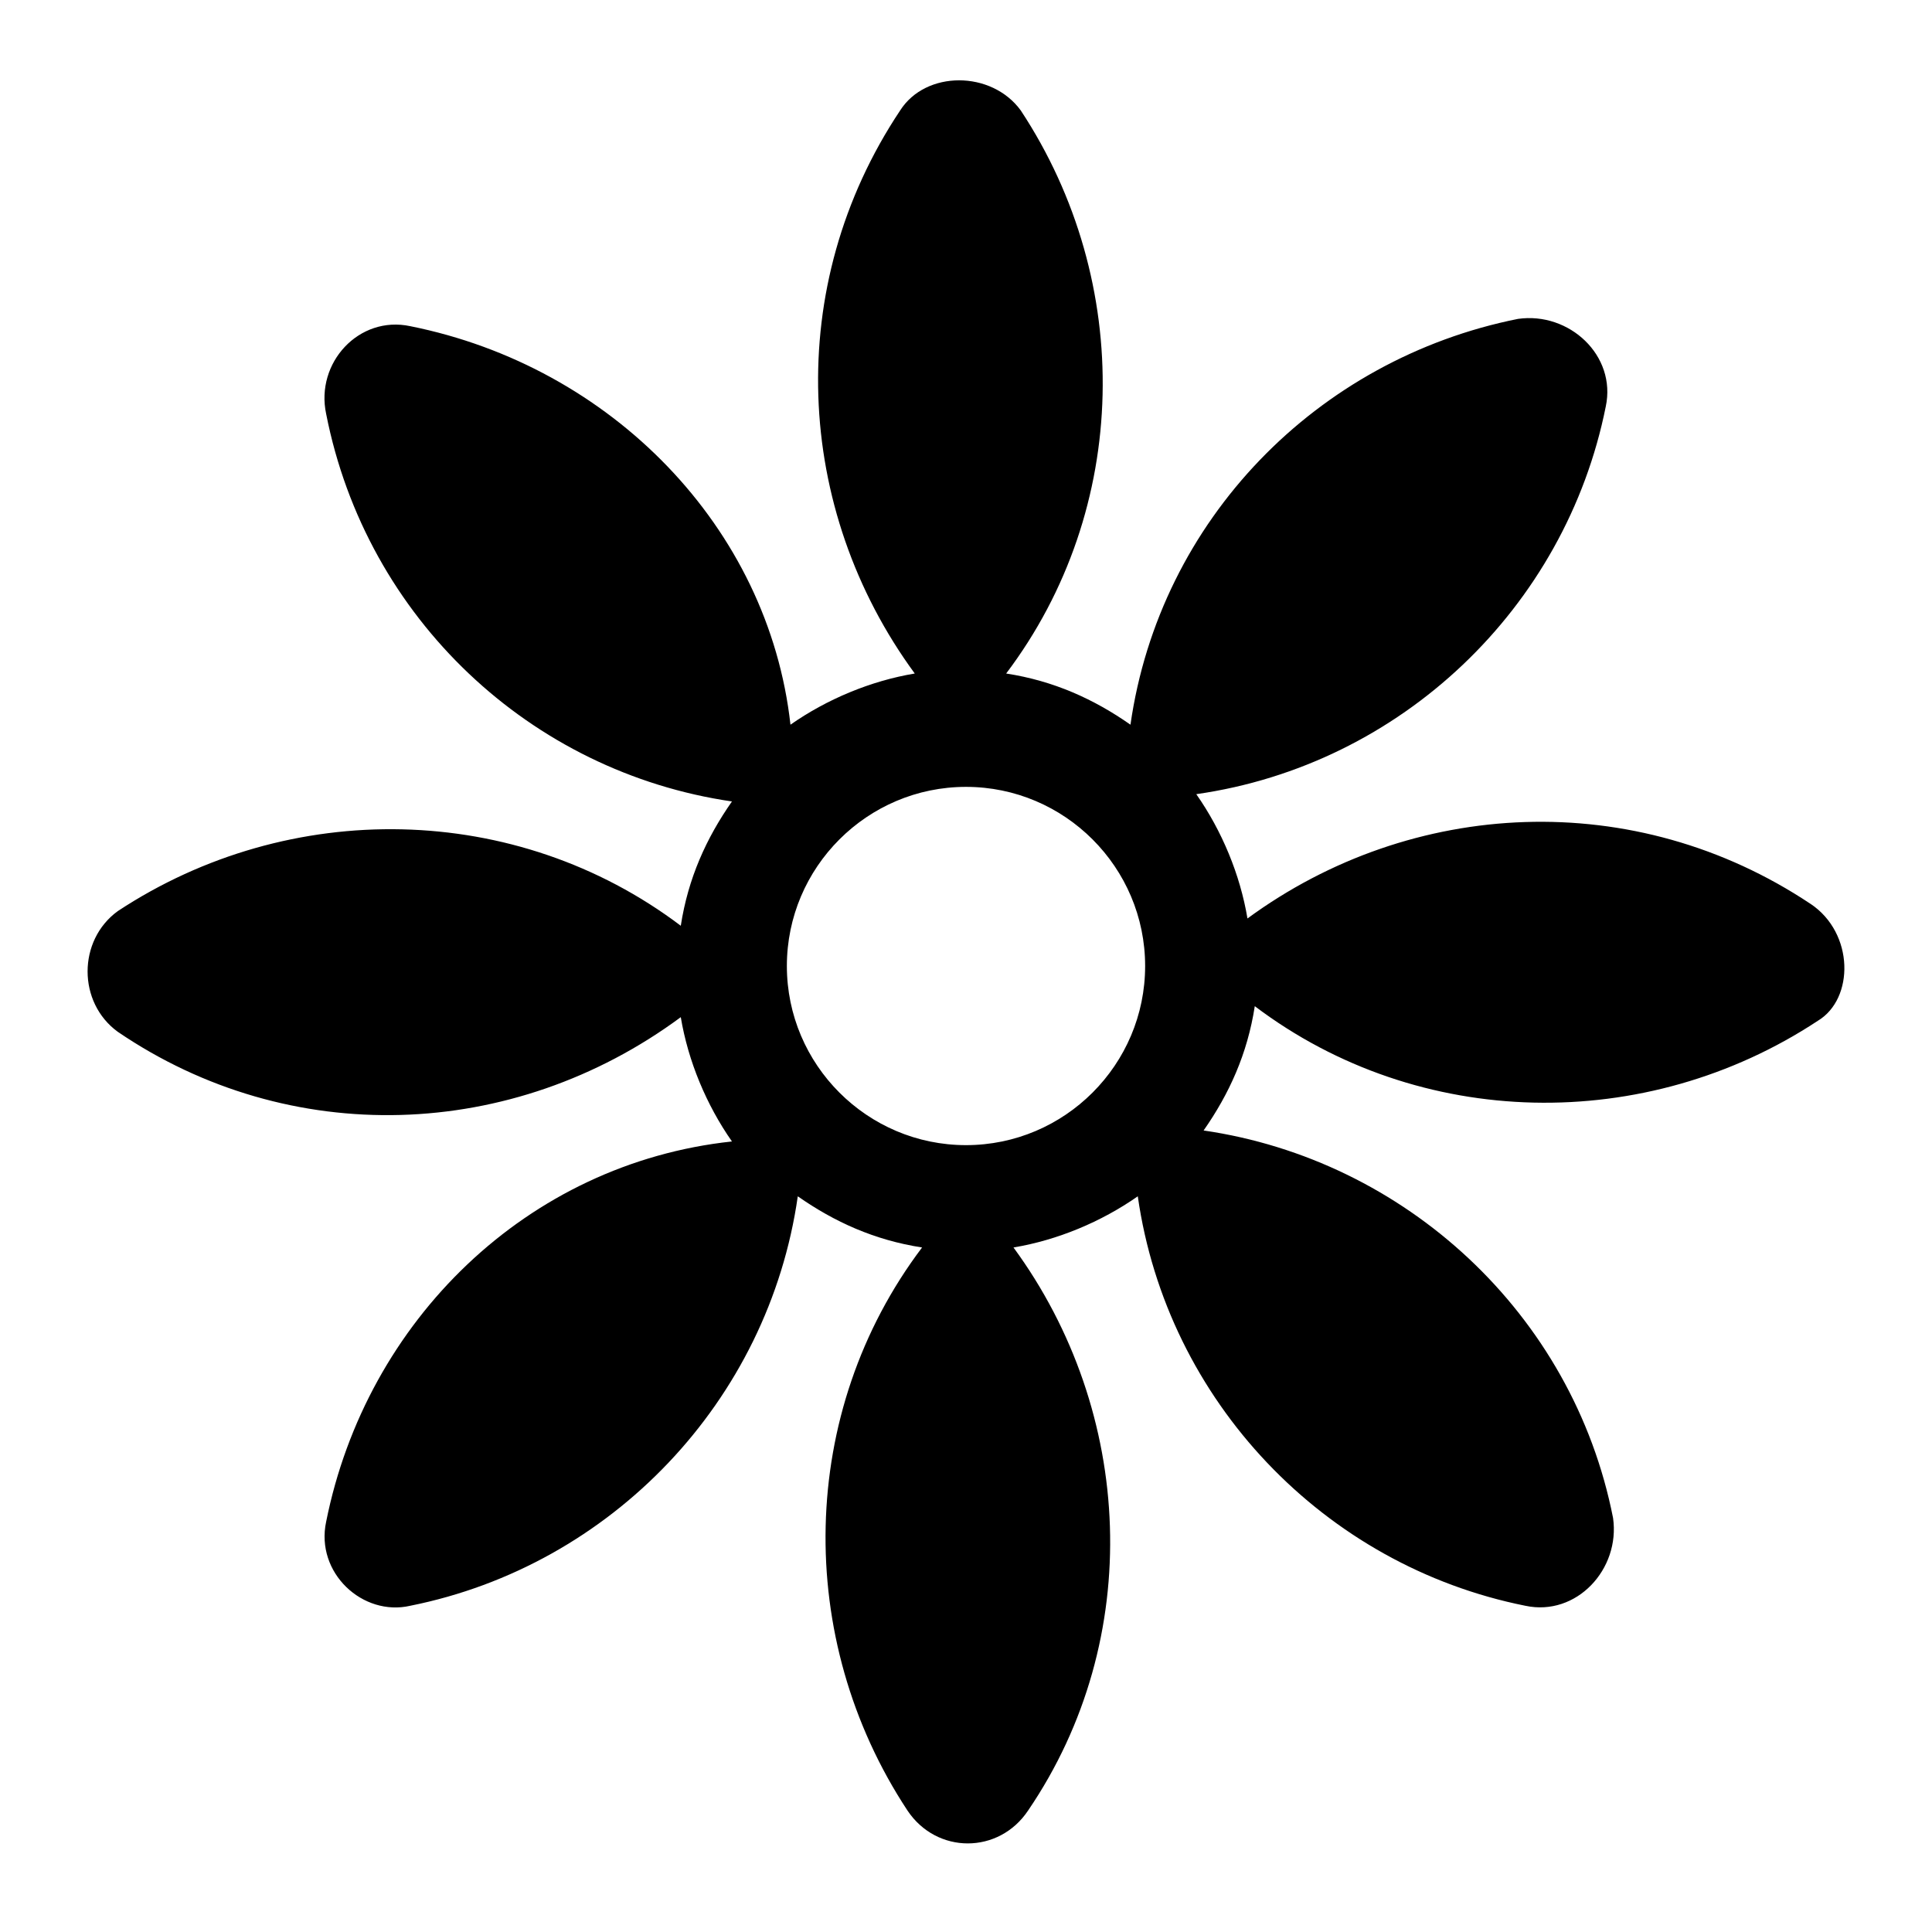 <?xml version="1.0" encoding="UTF-8"?>
<!-- Uploaded to: ICON Repo, www.iconrepo.com, Generator: ICON Repo Mixer Tools -->
<svg fill="#000000" width="800px" height="800px" version="1.1" viewBox="144 144 512 512" xmlns="http://www.w3.org/2000/svg">
 <path d="m623.8 383.53c-46.504-31.004-105.61-28.098-149.21 3.875-1.938-11.625-6.781-23.254-13.562-32.941 54.258-7.75 97.855-49.41 108.51-102.7 2.906-13.562-9.688-25.191-23.254-23.254-53.289 10.656-94.949 53.289-102.7 107.54-9.688-6.781-20.348-11.625-32.941-13.562 32.941-43.598 33.91-103.67 3.875-149.21-7.75-10.656-25.191-10.656-31.973 0-31.004 46.504-28.098 105.61 3.875 149.21-11.625 1.938-23.254 6.781-32.941 13.562-5.809-52.316-47.469-94.945-100.76-105.61-13.562-2.906-25.191 9.688-22.285 23.254 10.656 54.258 54.258 94.949 107.54 102.7-6.781 9.688-11.625 20.348-13.562 32.941-43.598-32.941-103.67-33.91-149.21-3.875-10.656 7.75-10.656 24.223 0 31.973 45.535 31.004 104.64 29.066 149.21-3.875 1.938 11.625 6.781 23.254 13.562 32.941-54.254 5.812-96.883 47.473-107.54 100.76-2.906 13.562 9.688 25.191 22.285 22.285 53.289-10.656 94.949-54.258 102.7-108.51 9.688 6.781 20.348 11.625 32.941 13.562-32.941 43.598-33.91 103.67-3.875 149.21 7.75 11.625 24.223 11.625 31.973 0 31.004-45.535 28.098-105.61-3.875-149.21 11.625-1.938 23.254-6.781 32.941-13.562 7.75 54.258 49.41 97.855 102.7 108.51 13.562 2.906 25.191-9.688 23.254-23.254-10.656-54.258-55.227-94.949-108.51-102.7 6.781-9.688 11.625-20.348 13.562-32.941 43.598 32.941 103.67 33.91 149.21 3.875 9.688-5.812 9.688-23.254-1.941-31.004zm-223.8 63.945c-26.16 0-47.473-21.316-47.473-47.473 0-26.16 21.316-47.473 47.473-47.473 26.16 0 47.473 21.316 47.473 47.473s-21.316 47.473-47.473 47.473z"/>
</svg>